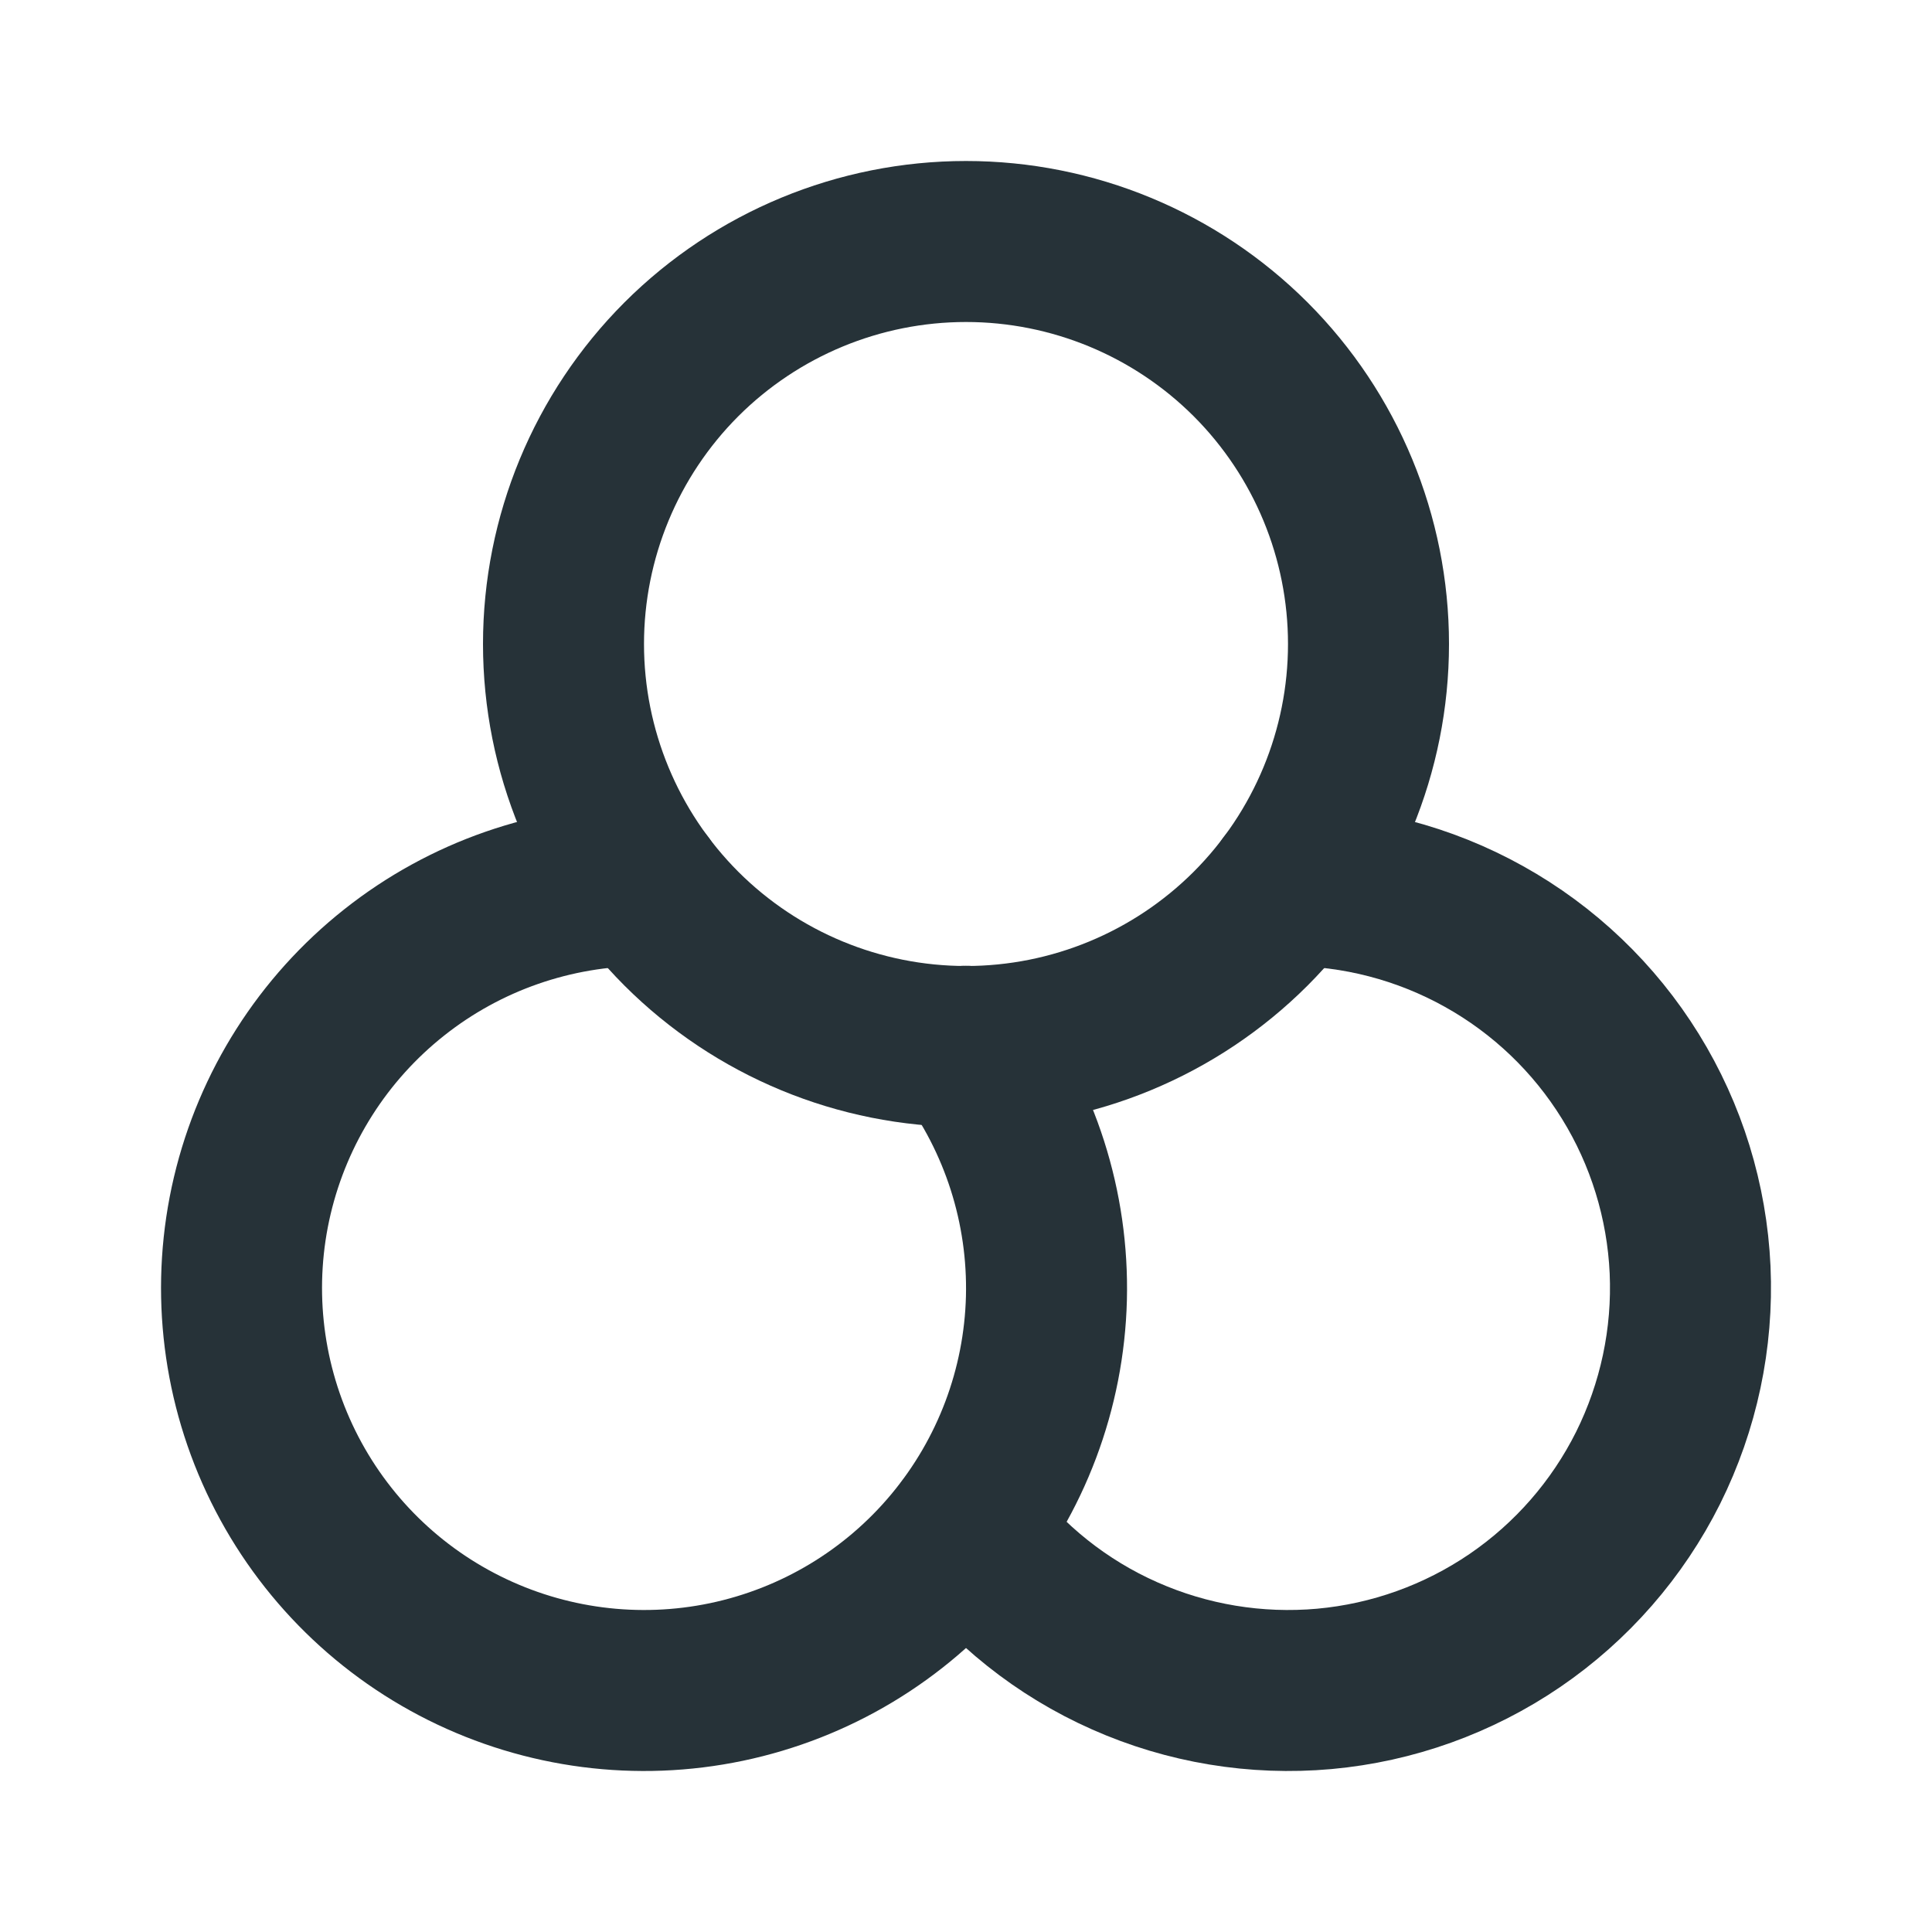 <?xml version="1.0" encoding="UTF-8"?> <svg xmlns="http://www.w3.org/2000/svg" width="24" height="24" viewBox="0 0 24 24" fill="none"><g clip-path="url(#clip0_4666_202)"><path d="M7 8C7 9.326 7.527 10.598 8.464 11.536C9.402 12.473 10.674 13 12 13C13.326 13 14.598 12.473 15.536 11.536C16.473 10.598 17 9.326 17 8C17 6.674 16.473 5.402 15.536 4.464C14.598 3.527 13.326 3 12 3C10.674 3 9.402 3.527 8.464 4.464C7.527 5.402 7 6.674 7 8Z" stroke="#263238" stroke-width="2" stroke-linecap="round" stroke-linejoin="round"></path><path d="M8 11C6.874 11 5.78 11.38 4.897 12.08C4.014 12.779 3.393 13.756 3.134 14.852C2.875 15.949 2.995 17.1 3.472 18.12C3.95 19.141 4.758 19.97 5.766 20.473C6.774 20.976 7.922 21.125 9.025 20.894C10.127 20.663 11.12 20.067 11.841 19.201C12.562 18.336 12.97 17.253 12.999 16.127C13.027 15.001 12.675 13.898 11.998 12.997" stroke="#263238" stroke-width="2" stroke-linecap="round" stroke-linejoin="round"></path><path d="M12.002 19.003C12.514 19.684 13.191 20.224 13.97 20.569C14.749 20.915 15.603 21.056 16.451 20.98C17.3 20.903 18.115 20.61 18.819 20.13C19.523 19.649 20.092 18.997 20.473 18.235C20.853 17.472 21.033 16.625 20.995 15.774C20.956 14.923 20.701 14.095 20.253 13.371C19.805 12.646 19.179 12.048 18.434 11.633C17.69 11.218 16.852 11 16 11" stroke="#263238" stroke-width="2" stroke-linecap="round" stroke-linejoin="round"></path></g><defs><clipPath id="clip0_4666_202"><rect width="24" height="24" fill="white"></rect></clipPath></defs></svg> 